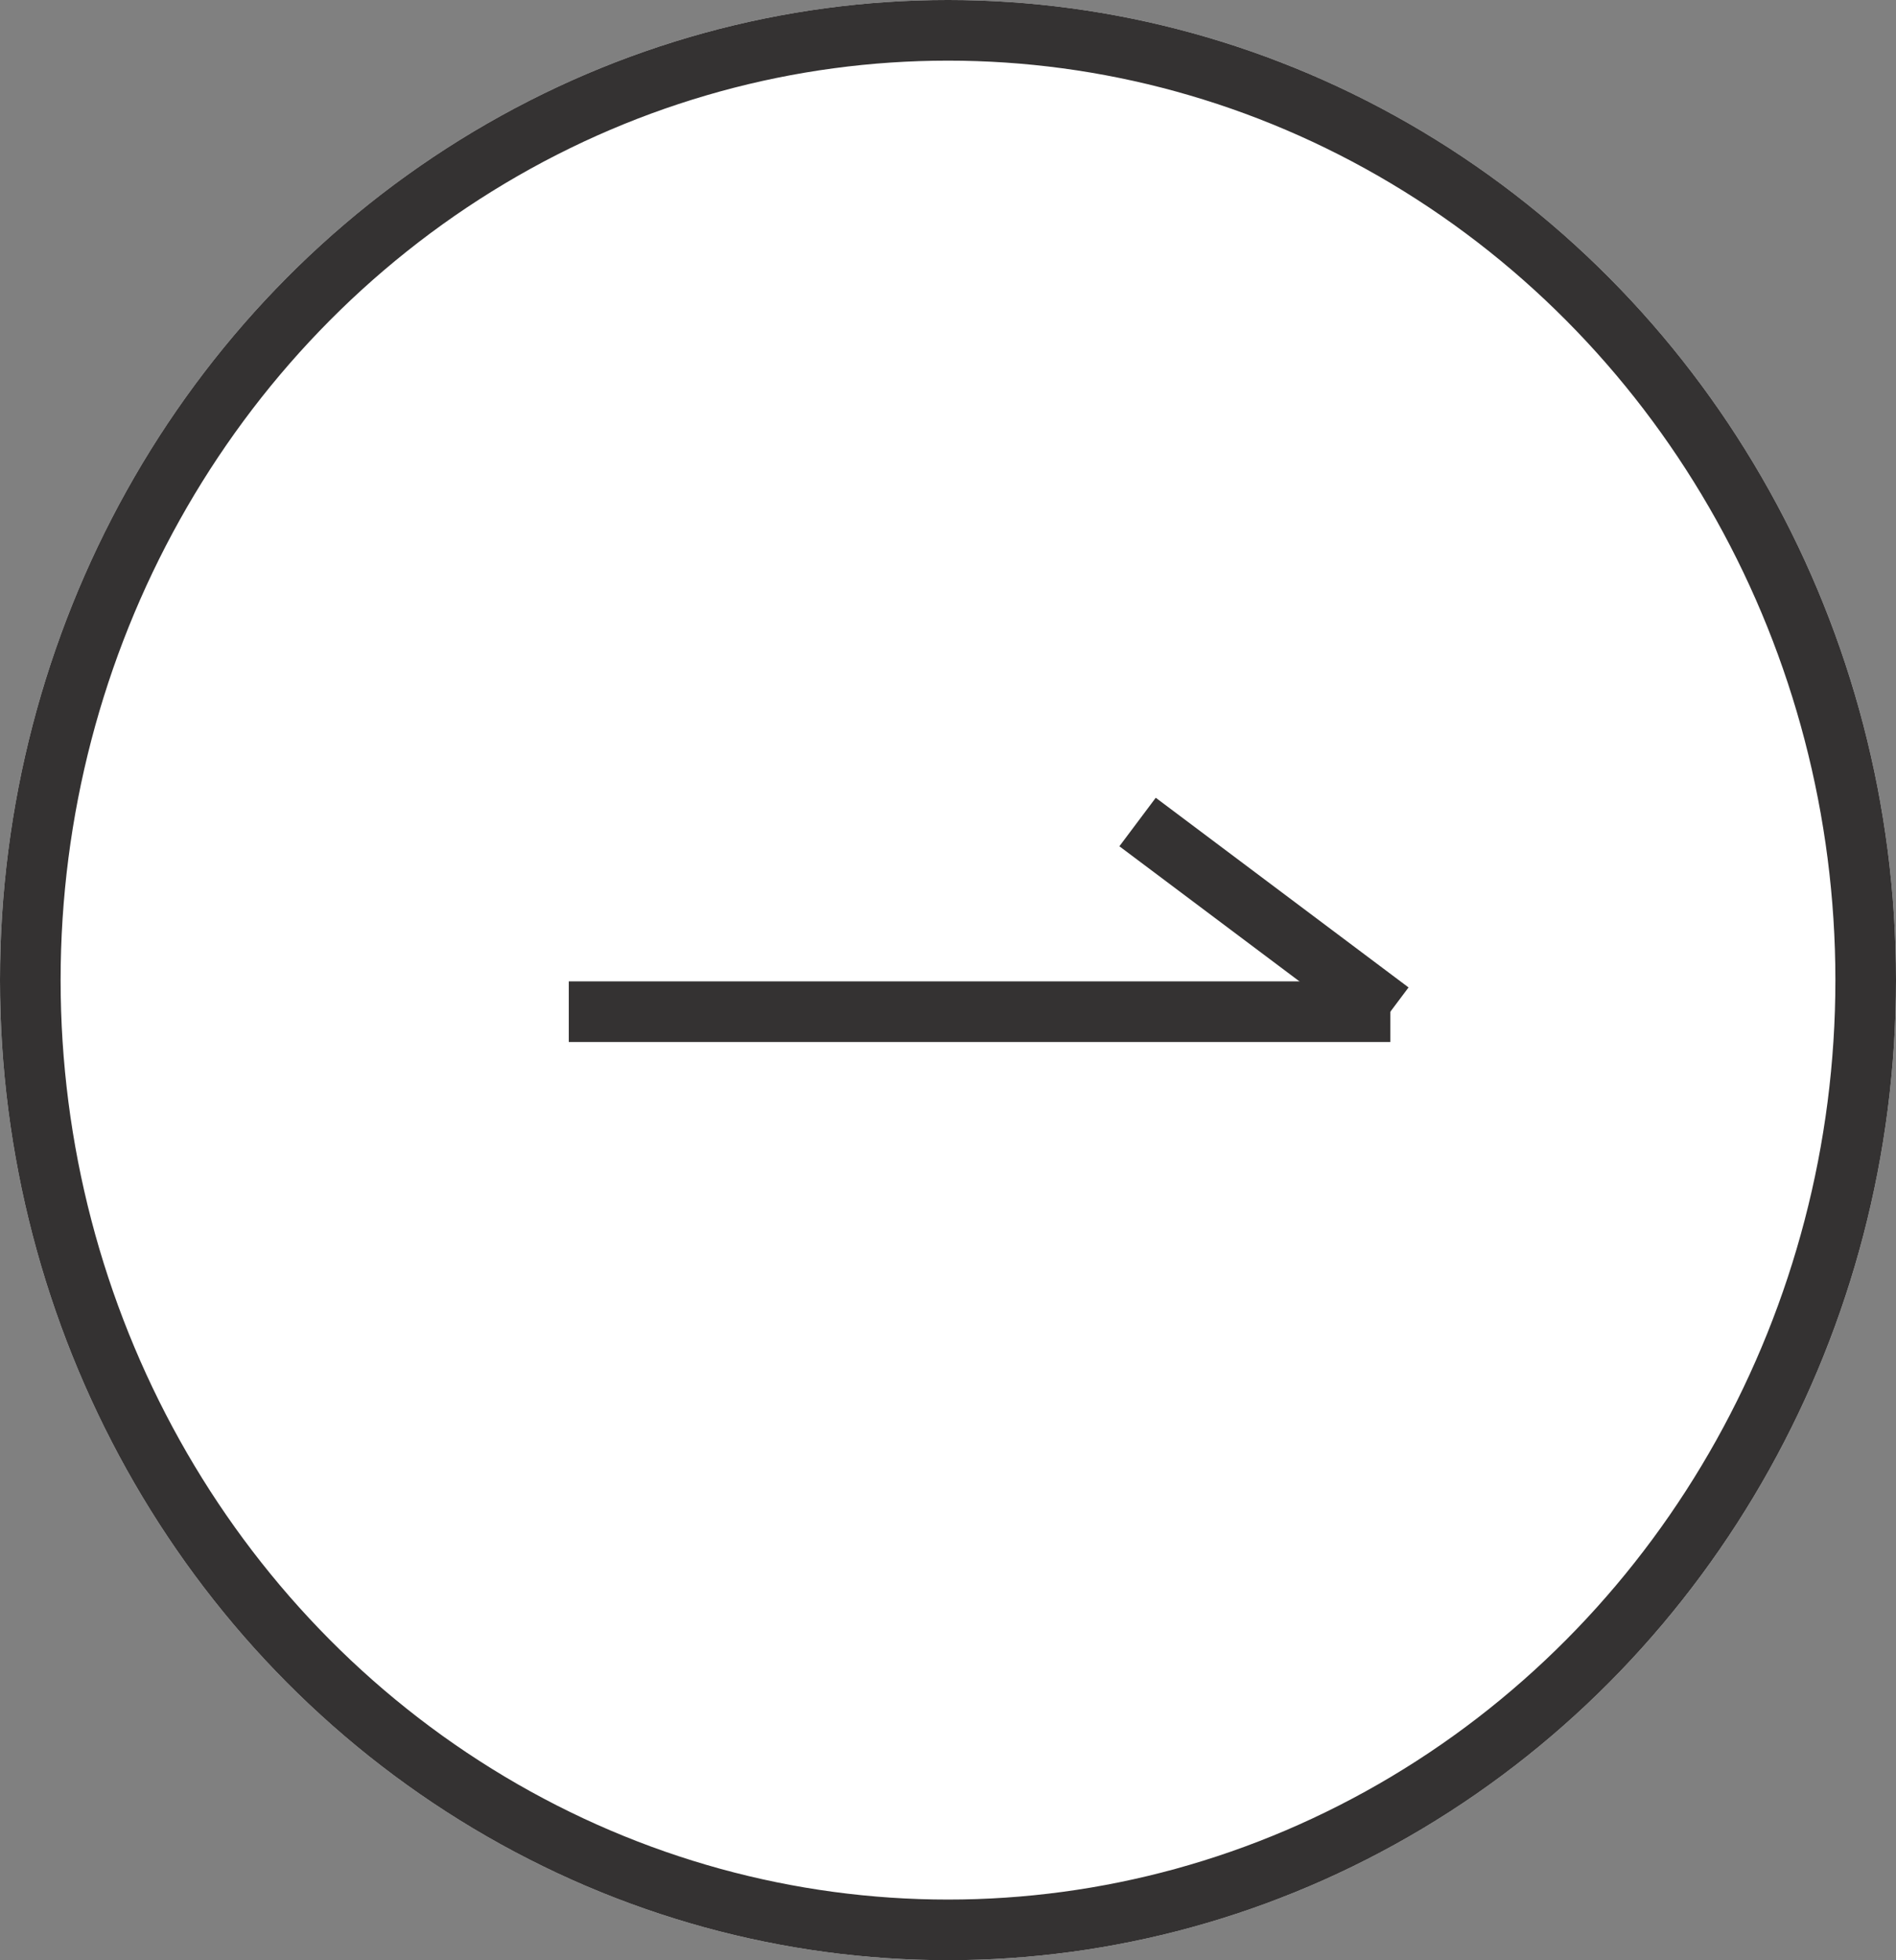 <svg xmlns="http://www.w3.org/2000/svg" width="31.284" height="32.327" viewBox="0 0 31.284 32.327">
  <rect x="0" y="0" width="31.284" height="32.327" fill="#808080" stroke="none"/>
  <g id="グループ_214" data-name="グループ 214" transform="translate(0 0)">
    <g id="楕円形_6" data-name="楕円形 6" transform="translate(0 0)" fill="#fff" stroke="#343232" stroke-width="1">
      <ellipse cx="15.642" cy="16.163" rx="15.642" ry="16.163" stroke="none"/>
      <ellipse cx="15.642" cy="16.163" rx="15.142" ry="15.663" fill="none"/>
    </g>
    <g id="グループ_9" data-name="グループ 9" transform="translate(9.385 13.556)">
      <line id="線_85" data-name="線 85" x2="13.556" transform="translate(0 3.128)" fill="none" stroke="#343232" stroke-width="1"/>
      <line id="線_86" data-name="線 86" x2="4.171" y2="3.128" transform="translate(9.385)" fill="none" stroke="#343232" stroke-width="1"/>
    </g>
  </g>
</svg>
